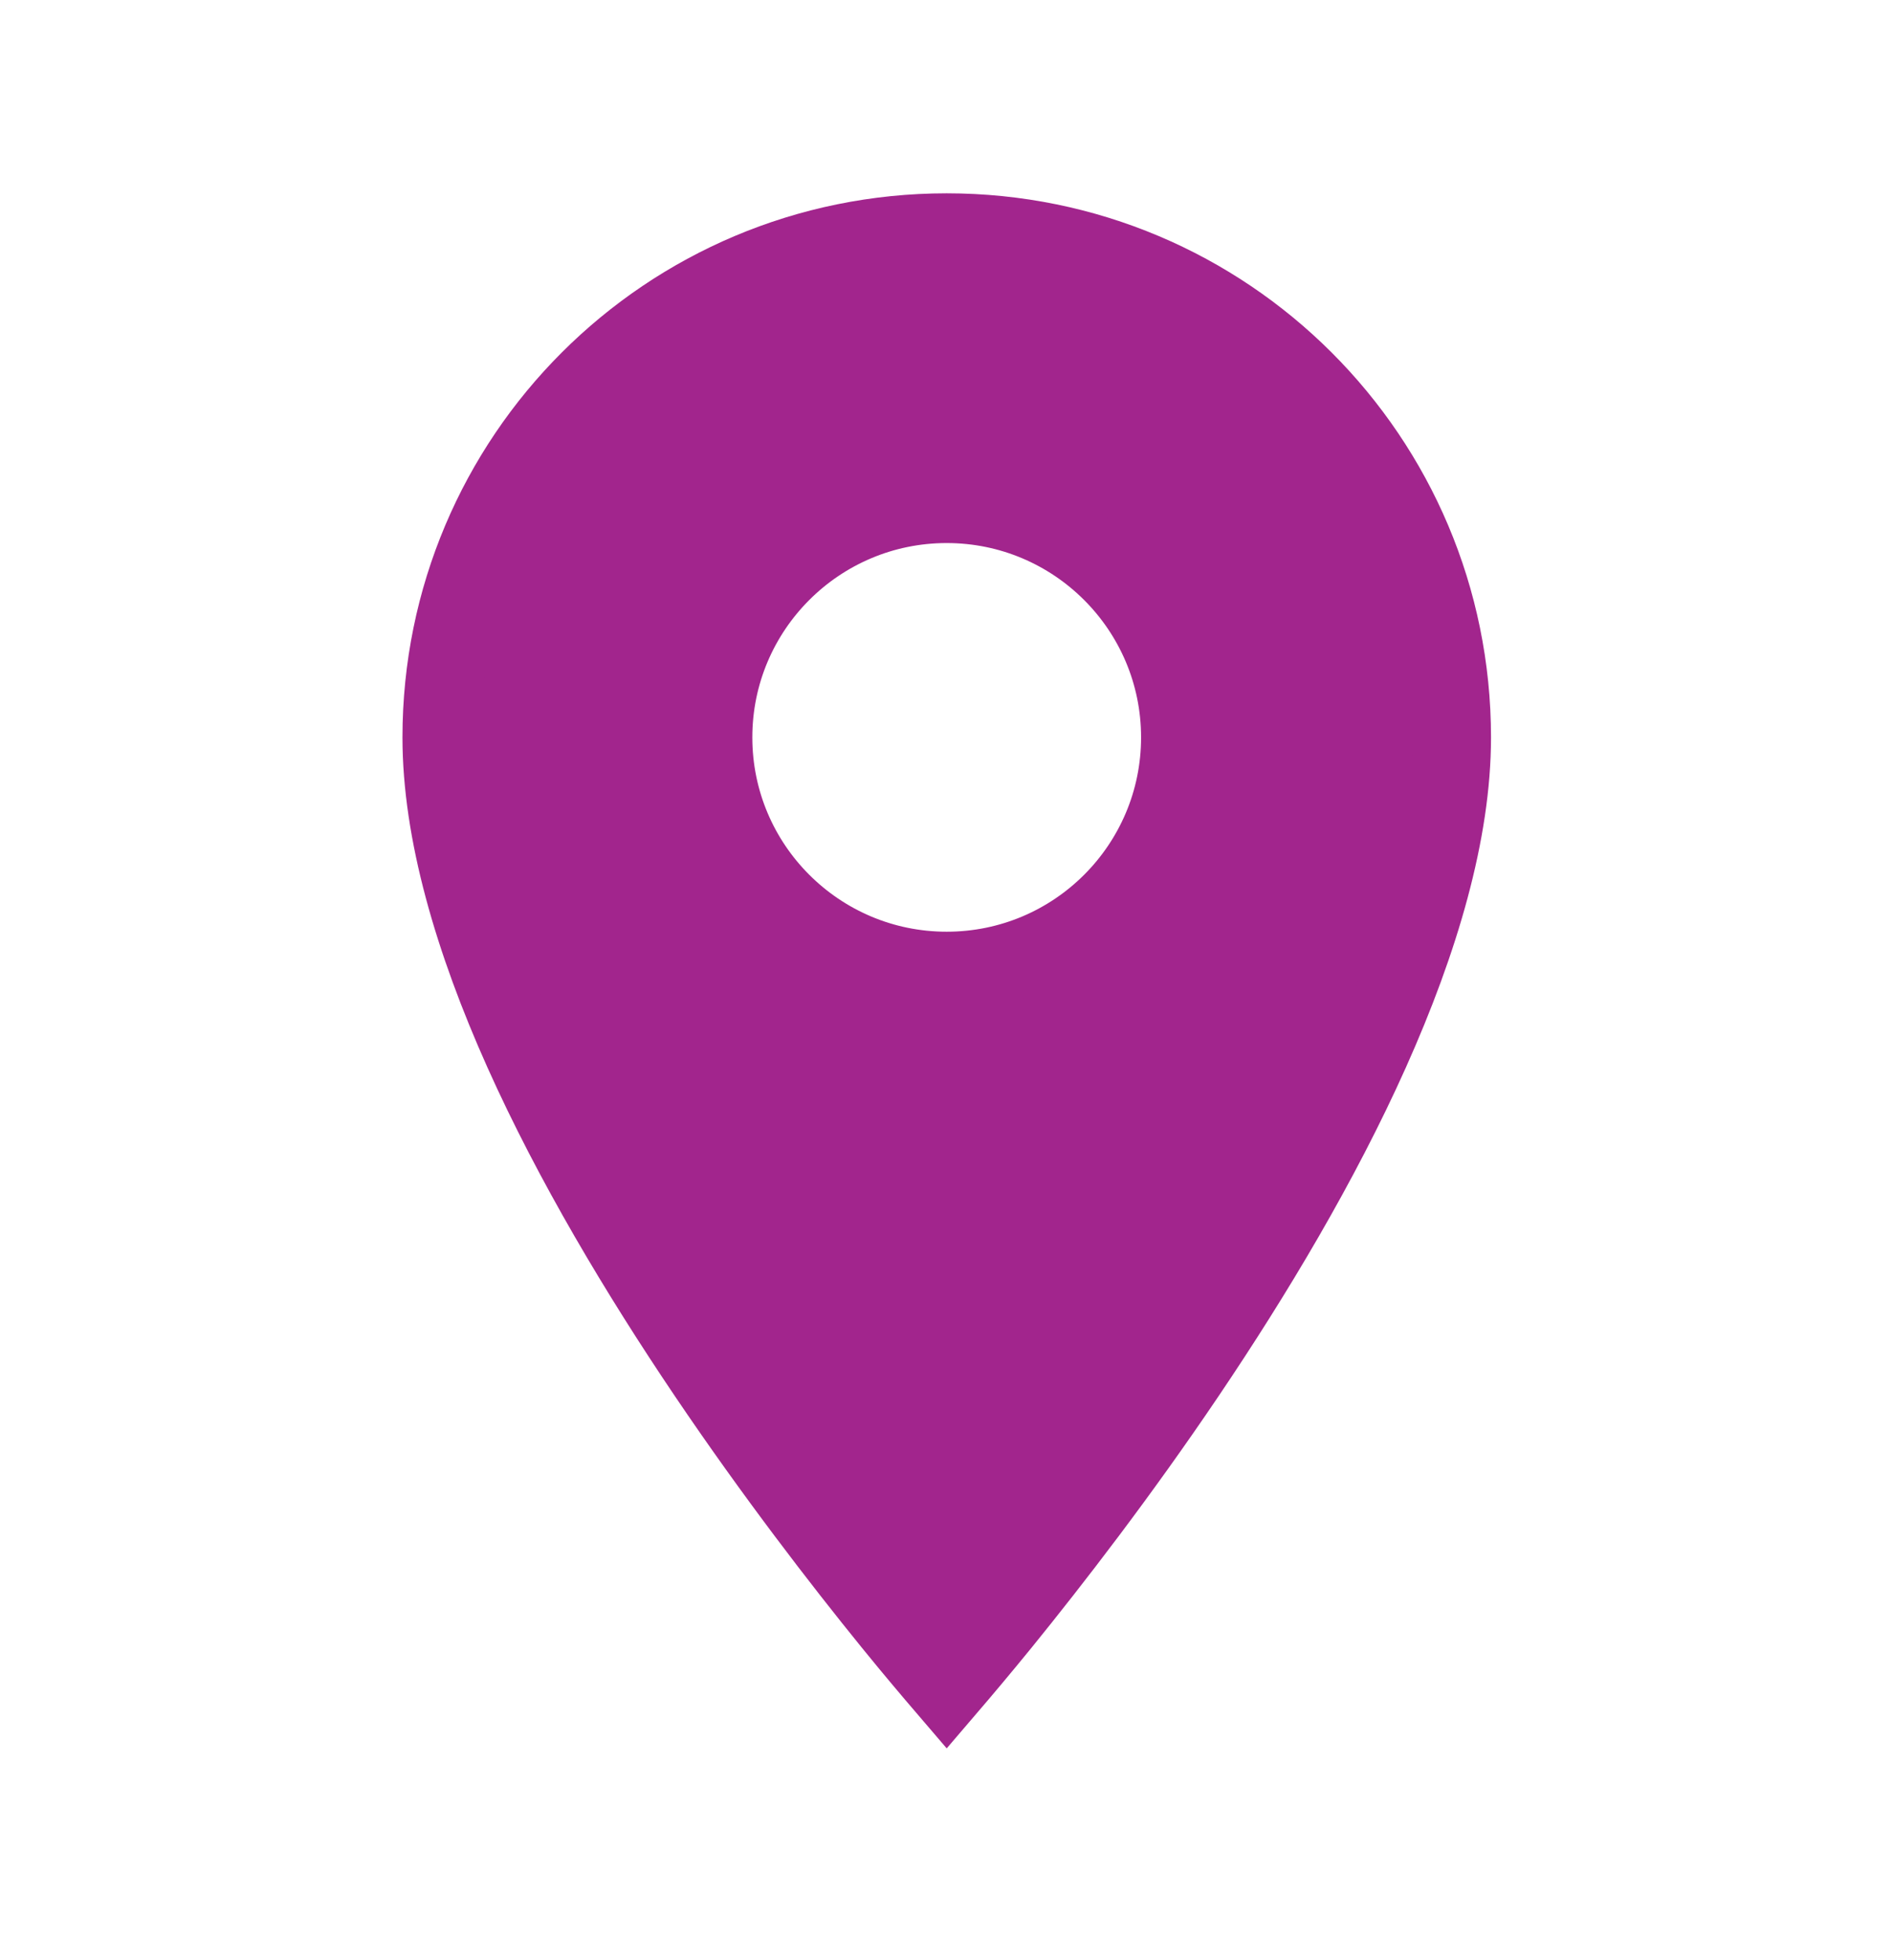 <svg width="28" height="29" viewBox="0 0 28 29" fill="none" xmlns="http://www.w3.org/2000/svg">
<path d="M14.003 3.435C18.136 3.435 21.478 6.776 21.479 10.909C21.479 12.302 21.01 13.906 20.27 15.558C19.534 17.202 18.547 18.852 17.552 20.327C16.558 21.801 15.562 23.089 14.815 24.01C14.49 24.409 14.212 24.738 14.003 24.982C13.794 24.738 13.515 24.409 13.191 24.01C12.444 23.089 11.449 21.8 10.455 20.327C9.46 18.852 8.472 17.202 7.735 15.558C6.995 13.906 6.528 12.302 6.528 10.909C6.528 6.776 9.87 3.435 14.003 3.435ZM14.003 7.459C12.098 7.459 10.553 9.005 10.553 10.909C10.553 12.814 12.098 14.359 14.003 14.359C15.908 14.359 17.453 12.814 17.453 10.909C17.453 9.005 15.907 7.459 14.003 7.459Z" fill="#A2258D" stroke="#A2258D" stroke-width="1.15"/>
</svg>
